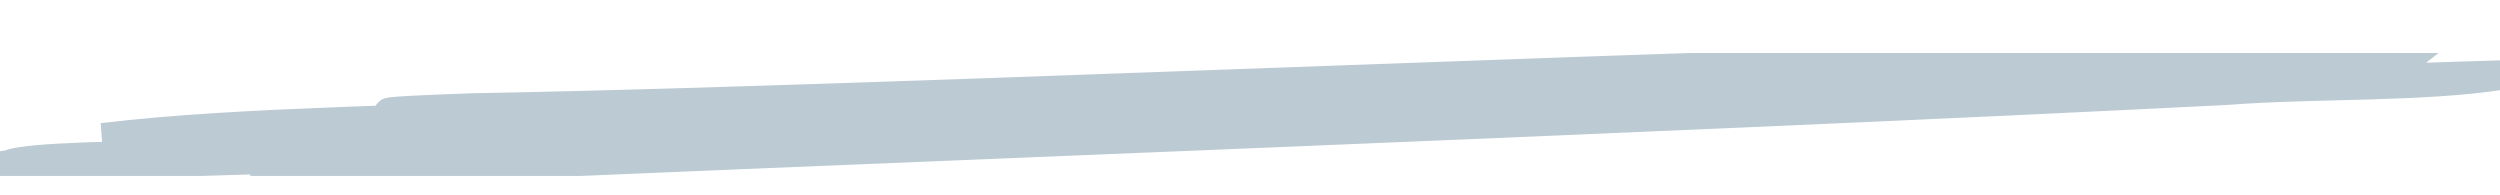 <?xml version="1.0" encoding="UTF-8" standalone="no"?>
<!DOCTYPE svg PUBLIC "-//W3C//DTD SVG 1.1//EN" "http://www.w3.org/Graphics/SVG/1.1/DTD/svg11.dtd">
<svg width="100%" height="100%" viewBox="0 0 128 10" version="1.1" xmlns="http://www.w3.org/2000/svg" xmlns:xlink="http://www.w3.org/1999/xlink" xml:space="preserve" xmlns:serif="http://www.serif.com/" style="fill-rule:evenodd;clip-rule:evenodd;stroke-miterlimit:10;">
    <g transform="matrix(0.264,0,0,0.264,-29.054,-654.014)">
        <g opacity="0.7">
            <g>
                <clipPath id="_clip1">
                    <rect x="109.936" y="2487.6" width="485.742" height="23.84" clip-rule="nonzero"/>
                </clipPath>
                <g clip-path="url(#_clip1)">
                    <g transform="matrix(1,0,0,1,120.535,2487.13)">
                        <path d="M0,21.605C-0.002,21.661 0.078,21.711 0.204,21.756C-1.386,21.807 -2.99,21.856 -4.58,21.843C-3.055,21.761 -1.528,21.682 0,21.605M30.324,20.838C30.528,20.842 30.731,20.846 30.936,20.849C29.592,20.896 28.248,20.942 26.904,20.988C28.044,20.938 29.184,20.888 30.324,20.838M64.382,19.353C140.578,15.861 216.797,12.66 293.078,10.758C216.681,13.709 140.299,17.253 63.864,19.376C64.036,19.369 64.209,19.361 64.382,19.353M130.883,14.69C159.685,13.467 188.494,12.32 217.311,11.29C187.542,12.832 157.756,13.838 127.951,14.81C128.929,14.77 129.906,14.731 130.883,14.69M108.782,12.828C101.119,13.048 93.455,13.268 85.791,13.489C135.373,10.444 185.033,9.828 234.704,9.044C192.729,10.334 150.759,11.591 108.782,12.828M221.711,7.447C296.47,4.819 371.267,2.858 446.041,1.531C360.441,4.19 274.522,7.871 188.737,8.792C199.728,8.343 210.719,7.896 221.711,7.447M355.601,6.631C310.231,8.332 264.881,10.316 219.512,11.947C275.51,9.398 331.733,6.847 387.699,5.414C377,5.82 366.3,6.225 355.601,6.631M283.423,11.877C251.35,13.568 219.254,14.704 187.131,15.62C219.228,14.384 251.33,13.143 283.427,11.877L283.423,11.877ZM-10.352,22.449C57.207,21.121 127.278,17.678 195.682,16.059C147.636,18.711 98.852,19.037 51.06,21.342C80.383,20.985 110.594,19.415 140.203,18.739C106.498,20.874 70.954,21.112 38.137,24.227C160.12,18.826 311.412,13.285 421.197,7.726C438.653,6.376 459.071,7.243 475.129,4.715C426.456,6.049 375.384,9.618 325.842,11.082C350.926,10.122 498.566,3.63 428.754,3.884C436.718,2.817 453.33,4.157 456.816,1.374C423.894,-2.622 183.211,9.331 81.404,11.106C41.737,12.483 83.914,12.544 101.096,11.667C70.852,13.843 38.021,13.492 9.385,16.89C55.097,15.719 103.222,13.56 149.77,12.55C117.207,13.424 -19.117,19.735 64.972,17.26C-33.982,22.142 82.634,17.346 124.005,15.776C90.889,17.8 57.159,18.14 24.421,20.303C16.435,20.375 -6.007,20.52 -8.927,22.212C-9.502,22.22 -10.202,22.32 -10.352,22.449" style="fill:rgb(158,179,193);fill-rule:nonzero;"/>
                    </g>
                    <g transform="matrix(1,0,0,1,120.535,2487.13)">
                        <path d="M0,21.605C-0.002,21.661 0.078,21.711 0.204,21.756C-1.386,21.807 -2.99,21.856 -4.58,21.843C-3.055,21.761 -1.528,21.682 0,21.605ZM30.324,20.838C30.528,20.842 30.731,20.846 30.936,20.849C29.592,20.896 28.248,20.942 26.904,20.988C28.044,20.938 29.184,20.888 30.324,20.838ZM64.382,19.353C140.578,15.861 216.797,12.66 293.078,10.758C216.681,13.709 140.299,17.253 63.864,19.376C64.036,19.369 64.209,19.361 64.382,19.353ZM130.883,14.69C159.685,13.467 188.494,12.32 217.311,11.29C187.542,12.832 157.756,13.838 127.951,14.81C128.929,14.77 129.906,14.731 130.883,14.69ZM108.782,12.828C101.119,13.048 93.455,13.268 85.791,13.489C135.373,10.444 185.033,9.828 234.704,9.044C192.729,10.334 150.759,11.591 108.782,12.828ZM221.711,7.447C296.47,4.819 371.267,2.858 446.041,1.531C360.441,4.19 274.522,7.871 188.737,8.792C199.728,8.343 210.719,7.896 221.711,7.447ZM355.601,6.631C310.231,8.332 264.881,10.316 219.512,11.947C275.51,9.398 331.733,6.847 387.699,5.414C377,5.82 366.3,6.225 355.601,6.631ZM283.423,11.877C251.35,13.568 219.254,14.704 187.131,15.62C219.228,14.384 251.33,13.143 283.427,11.877L283.423,11.877ZM-10.352,22.449C57.207,21.121 127.278,17.678 195.682,16.059C147.636,18.711 98.852,19.037 51.06,21.342C80.383,20.985 110.594,19.415 140.203,18.739C106.498,20.874 70.954,21.112 38.137,24.227C160.12,18.826 311.412,13.285 421.197,7.726C438.653,6.376 459.071,7.243 475.129,4.715C426.456,6.049 375.384,9.618 325.842,11.082C350.926,10.122 498.566,3.63 428.754,3.884C436.718,2.817 453.33,4.157 456.816,1.374C423.894,-2.622 183.211,9.331 81.404,11.106C41.737,12.483 83.914,12.544 101.096,11.667C70.852,13.843 38.021,13.492 9.385,16.89C55.097,15.719 103.222,13.56 149.77,12.55C117.207,13.424 -19.117,19.735 64.972,17.26C-33.982,22.142 82.634,17.346 124.005,15.776C90.889,17.8 57.159,18.14 24.421,20.303C16.435,20.375 -6.007,20.52 -8.927,22.212C-9.502,22.22 -10.202,22.32 -10.352,22.449Z" style="fill:none;fill-rule:nonzero;stroke:rgb(158,179,193);stroke-width:5.66px;"/>
                    </g>
                </g>
            </g>
        </g>
    </g>
</svg>